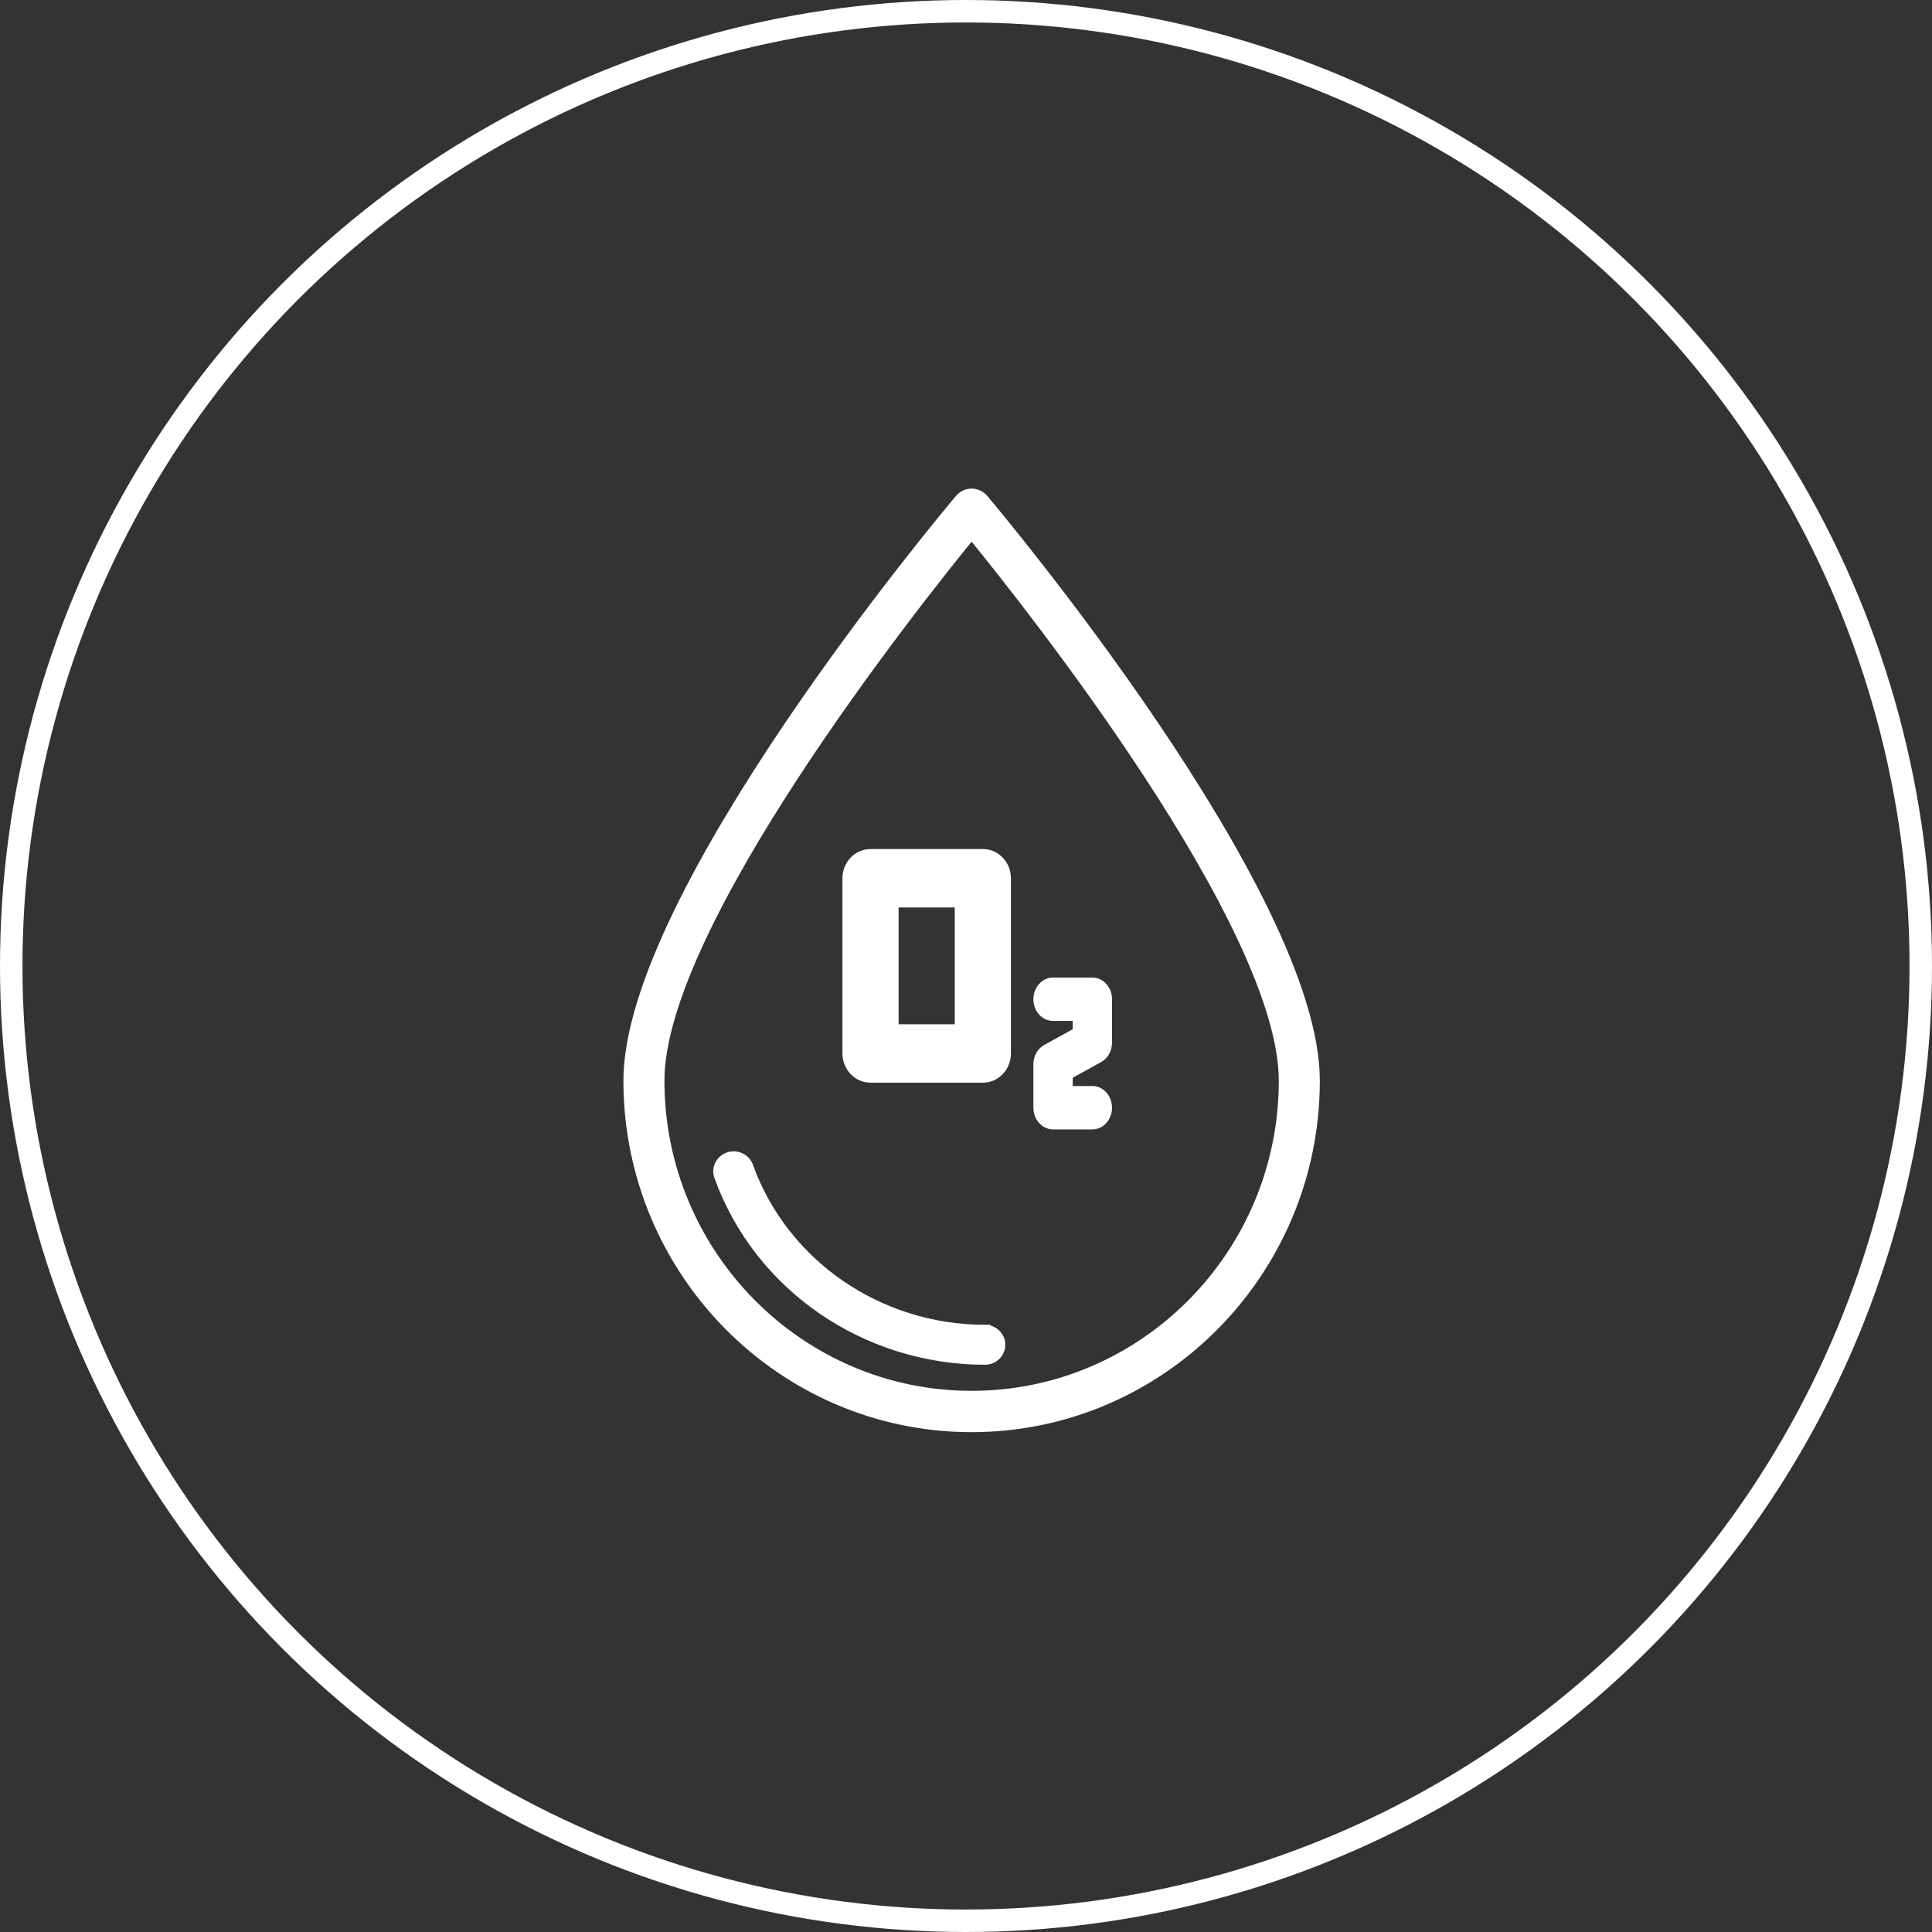 <svg xmlns="http://www.w3.org/2000/svg" width="172" height="172" viewBox="0 0 172 172">
    <rect x="0" y="0" width="172" height="172" fill="#333333" stroke="none"/>
    <g fill="none" fill-rule="evenodd">
        <circle cx="86" cy="86" r="85" stroke="#fff" stroke-width="2"/>
        <g>
            <path fill="#fff" fill-rule="nonzero" stroke="#fff" d="M31.51.472C31.257.172 30.888 0 30.5 0s-.758.173-1.01.472C28.286 1.899 0 35.642 0 52.21 0 69.188 13.682 83 30.5 83 47.318 83 61 69.188 61 52.21 61 35.64 32.715 1.9 31.51.472zm-1.01 79.85c-15.356 0-27.848-12.61-27.848-28.112 0-13.906 22.736-42.523 27.848-48.78C35.612 9.686 58.348 38.3 58.348 52.21c0 15.502-12.492 28.113-27.848 28.113z" transform="translate(56 44)"/>
            <path fill="#fff" fill-rule="nonzero" stroke="#fff" d="M31.684 74.443c-9.515-.01-17.986-5.859-21.126-14.586-.24-.666-.99-1.018-1.676-.785-.686.233-1.048.962-.808 1.628 3.51 9.753 12.976 16.289 23.61 16.3.727 0 1.316-.572 1.316-1.278 0-.706-.59-1.279-1.316-1.279z" transform="translate(56 44)"/>
            <g>
                <path fill="#fff" fill-rule="nonzero" d="M12.5 0h-10C1.12 0 0 1.164 0 2.6v15.6c0 1.436 1.12 2.6 2.5 2.6h10c1.38 0 2.5-1.164 2.5-2.6V2.6C15 1.164 13.88 0 12.5 0zM10 15.6H5V5.2h5v10.4z" transform="translate(56 44) translate(19 31.588)"/>
                <path fill="#fff" fill-rule="nonzero" d="M22.25 11.44h-3.5c-.966 0-1.75.865-1.75 1.931 0 1.067.784 1.932 1.75 1.932h1.75v.738l-2.533 1.397c-.593.327-.967.996-.967 1.728v3.863c0 1.066.784 1.931 1.75 1.931h3.5c.966 0 1.75-.865 1.75-1.931 0-1.067-.784-1.932-1.75-1.932H20.5v-.738l2.533-1.397c.593-.327.967-.996.967-1.728v-3.863c0-1.066-.784-1.931-1.75-1.931z" transform="translate(56 44) translate(19 31.588)"/>
            </g>
        </g>
    </g>
</svg>
